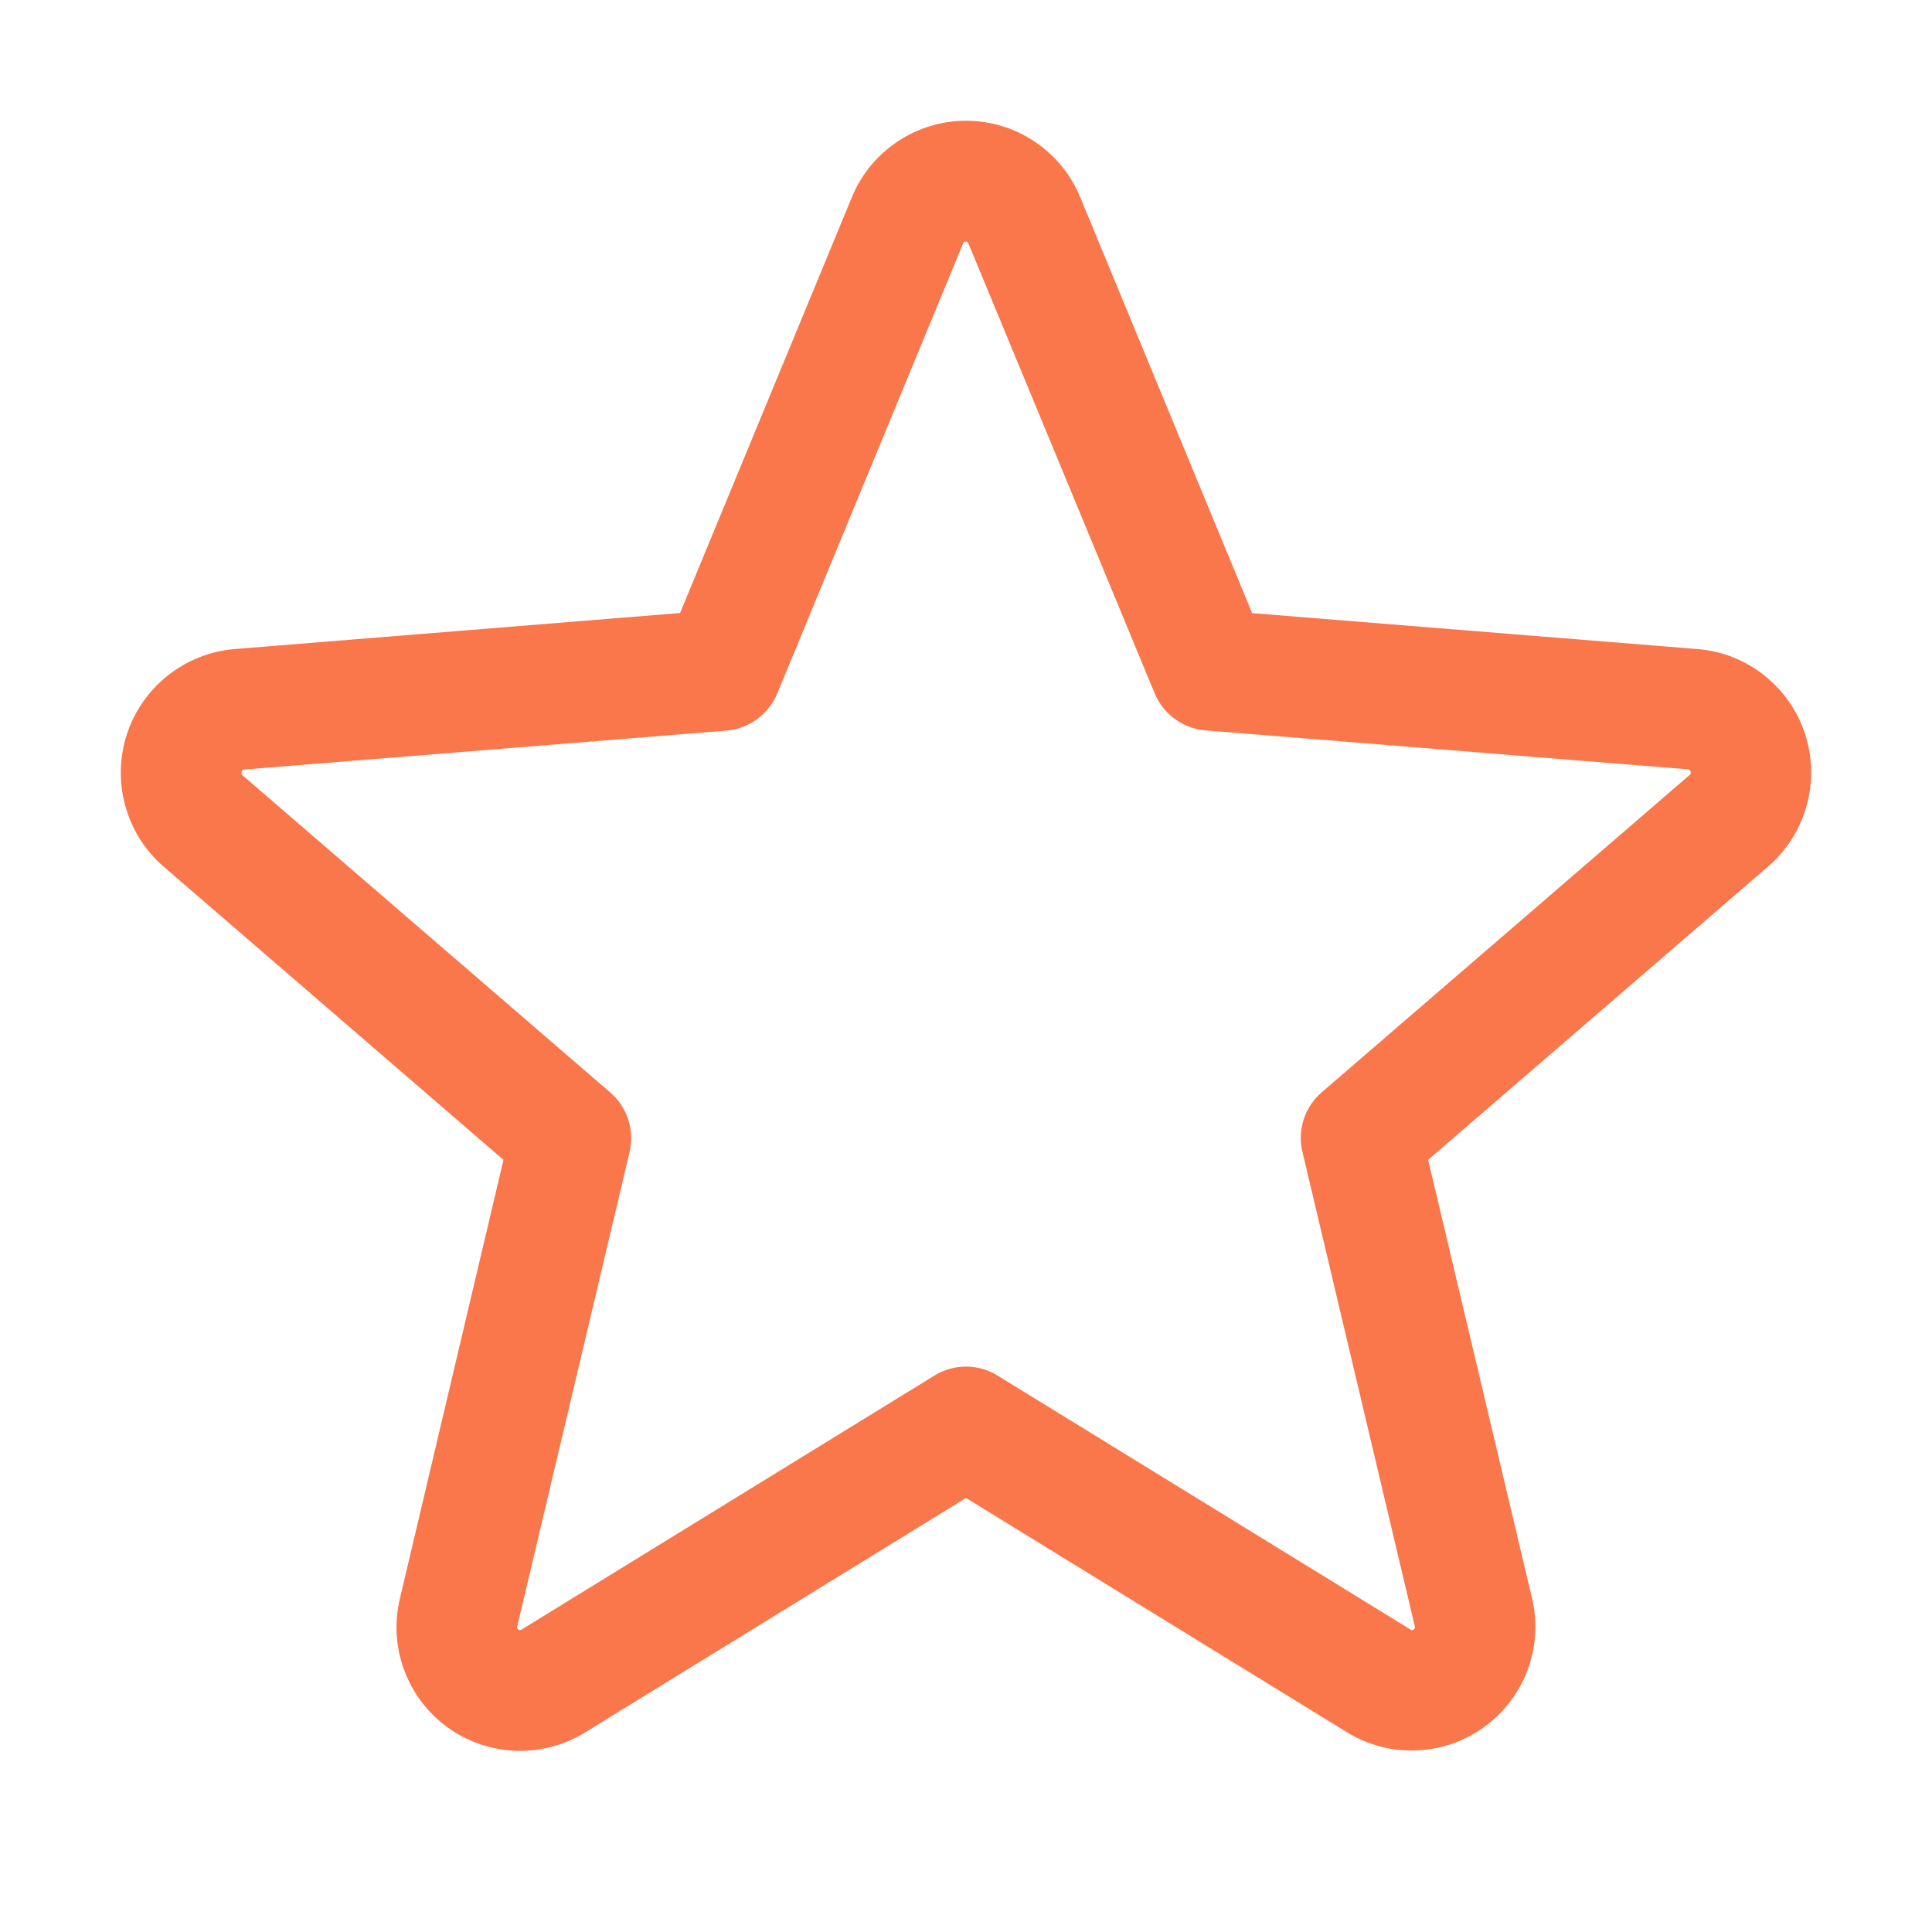 <svg width="20" height="20" viewBox="0 0 20 20" fill="none" xmlns="http://www.w3.org/2000/svg">
<path d="M18.686 7.598C18.608 7.358 18.46 7.147 18.262 6.99C18.064 6.833 17.824 6.739 17.572 6.719L12.962 6.347L11.183 2.043C11.086 1.808 10.923 1.608 10.712 1.467C10.502 1.325 10.254 1.25 10 1.25C9.747 1.25 9.499 1.325 9.289 1.467C9.078 1.608 8.914 1.808 8.818 2.043L7.04 6.346L2.428 6.719C2.176 6.74 1.936 6.835 1.737 6.993C1.539 7.15 1.391 7.362 1.313 7.603C1.235 7.844 1.23 8.102 1.298 8.346C1.366 8.59 1.504 8.808 1.696 8.973L5.212 12.007L4.141 16.543C4.081 16.789 4.095 17.048 4.183 17.286C4.27 17.524 4.426 17.731 4.631 17.88C4.836 18.029 5.081 18.114 5.335 18.124C5.588 18.134 5.839 18.068 6.055 17.935L10 15.507L13.948 17.935C14.164 18.067 14.414 18.131 14.666 18.12C14.919 18.11 15.163 18.025 15.367 17.876C15.572 17.727 15.727 17.521 15.815 17.284C15.903 17.047 15.918 16.789 15.859 16.543L14.784 12.006L18.3 8.973C18.493 8.808 18.633 8.589 18.701 8.344C18.77 8.1 18.765 7.84 18.686 7.598ZM17.487 8.026L13.683 11.307C13.596 11.382 13.531 11.479 13.496 11.588C13.461 11.697 13.456 11.814 13.483 11.925L14.645 16.831C14.648 16.838 14.649 16.846 14.646 16.853C14.644 16.86 14.639 16.865 14.632 16.869C14.618 16.88 14.614 16.877 14.602 16.869L10.327 14.24C10.229 14.179 10.116 14.147 10 14.147C9.884 14.147 9.771 14.179 9.673 14.24L5.398 16.87C5.386 16.877 5.383 16.88 5.368 16.87C5.361 16.867 5.356 16.861 5.354 16.854C5.351 16.847 5.352 16.84 5.355 16.833L6.517 11.927C6.544 11.815 6.539 11.699 6.504 11.59C6.468 11.481 6.404 11.383 6.317 11.309L2.512 8.027C2.503 8.02 2.494 8.013 2.502 7.988C2.51 7.964 2.516 7.967 2.528 7.966L7.522 7.563C7.636 7.553 7.746 7.511 7.839 7.443C7.931 7.375 8.003 7.283 8.047 7.177L9.97 2.52C9.976 2.506 9.979 2.5 9.998 2.5C10.016 2.5 10.019 2.506 10.025 2.52L11.953 7.177C11.997 7.283 12.069 7.375 12.163 7.443C12.256 7.511 12.366 7.552 12.48 7.561L17.474 7.964C17.486 7.964 17.493 7.964 17.5 7.987C17.507 8.009 17.5 8.018 17.487 8.026Z" fill="#FA764B"/>
</svg>
